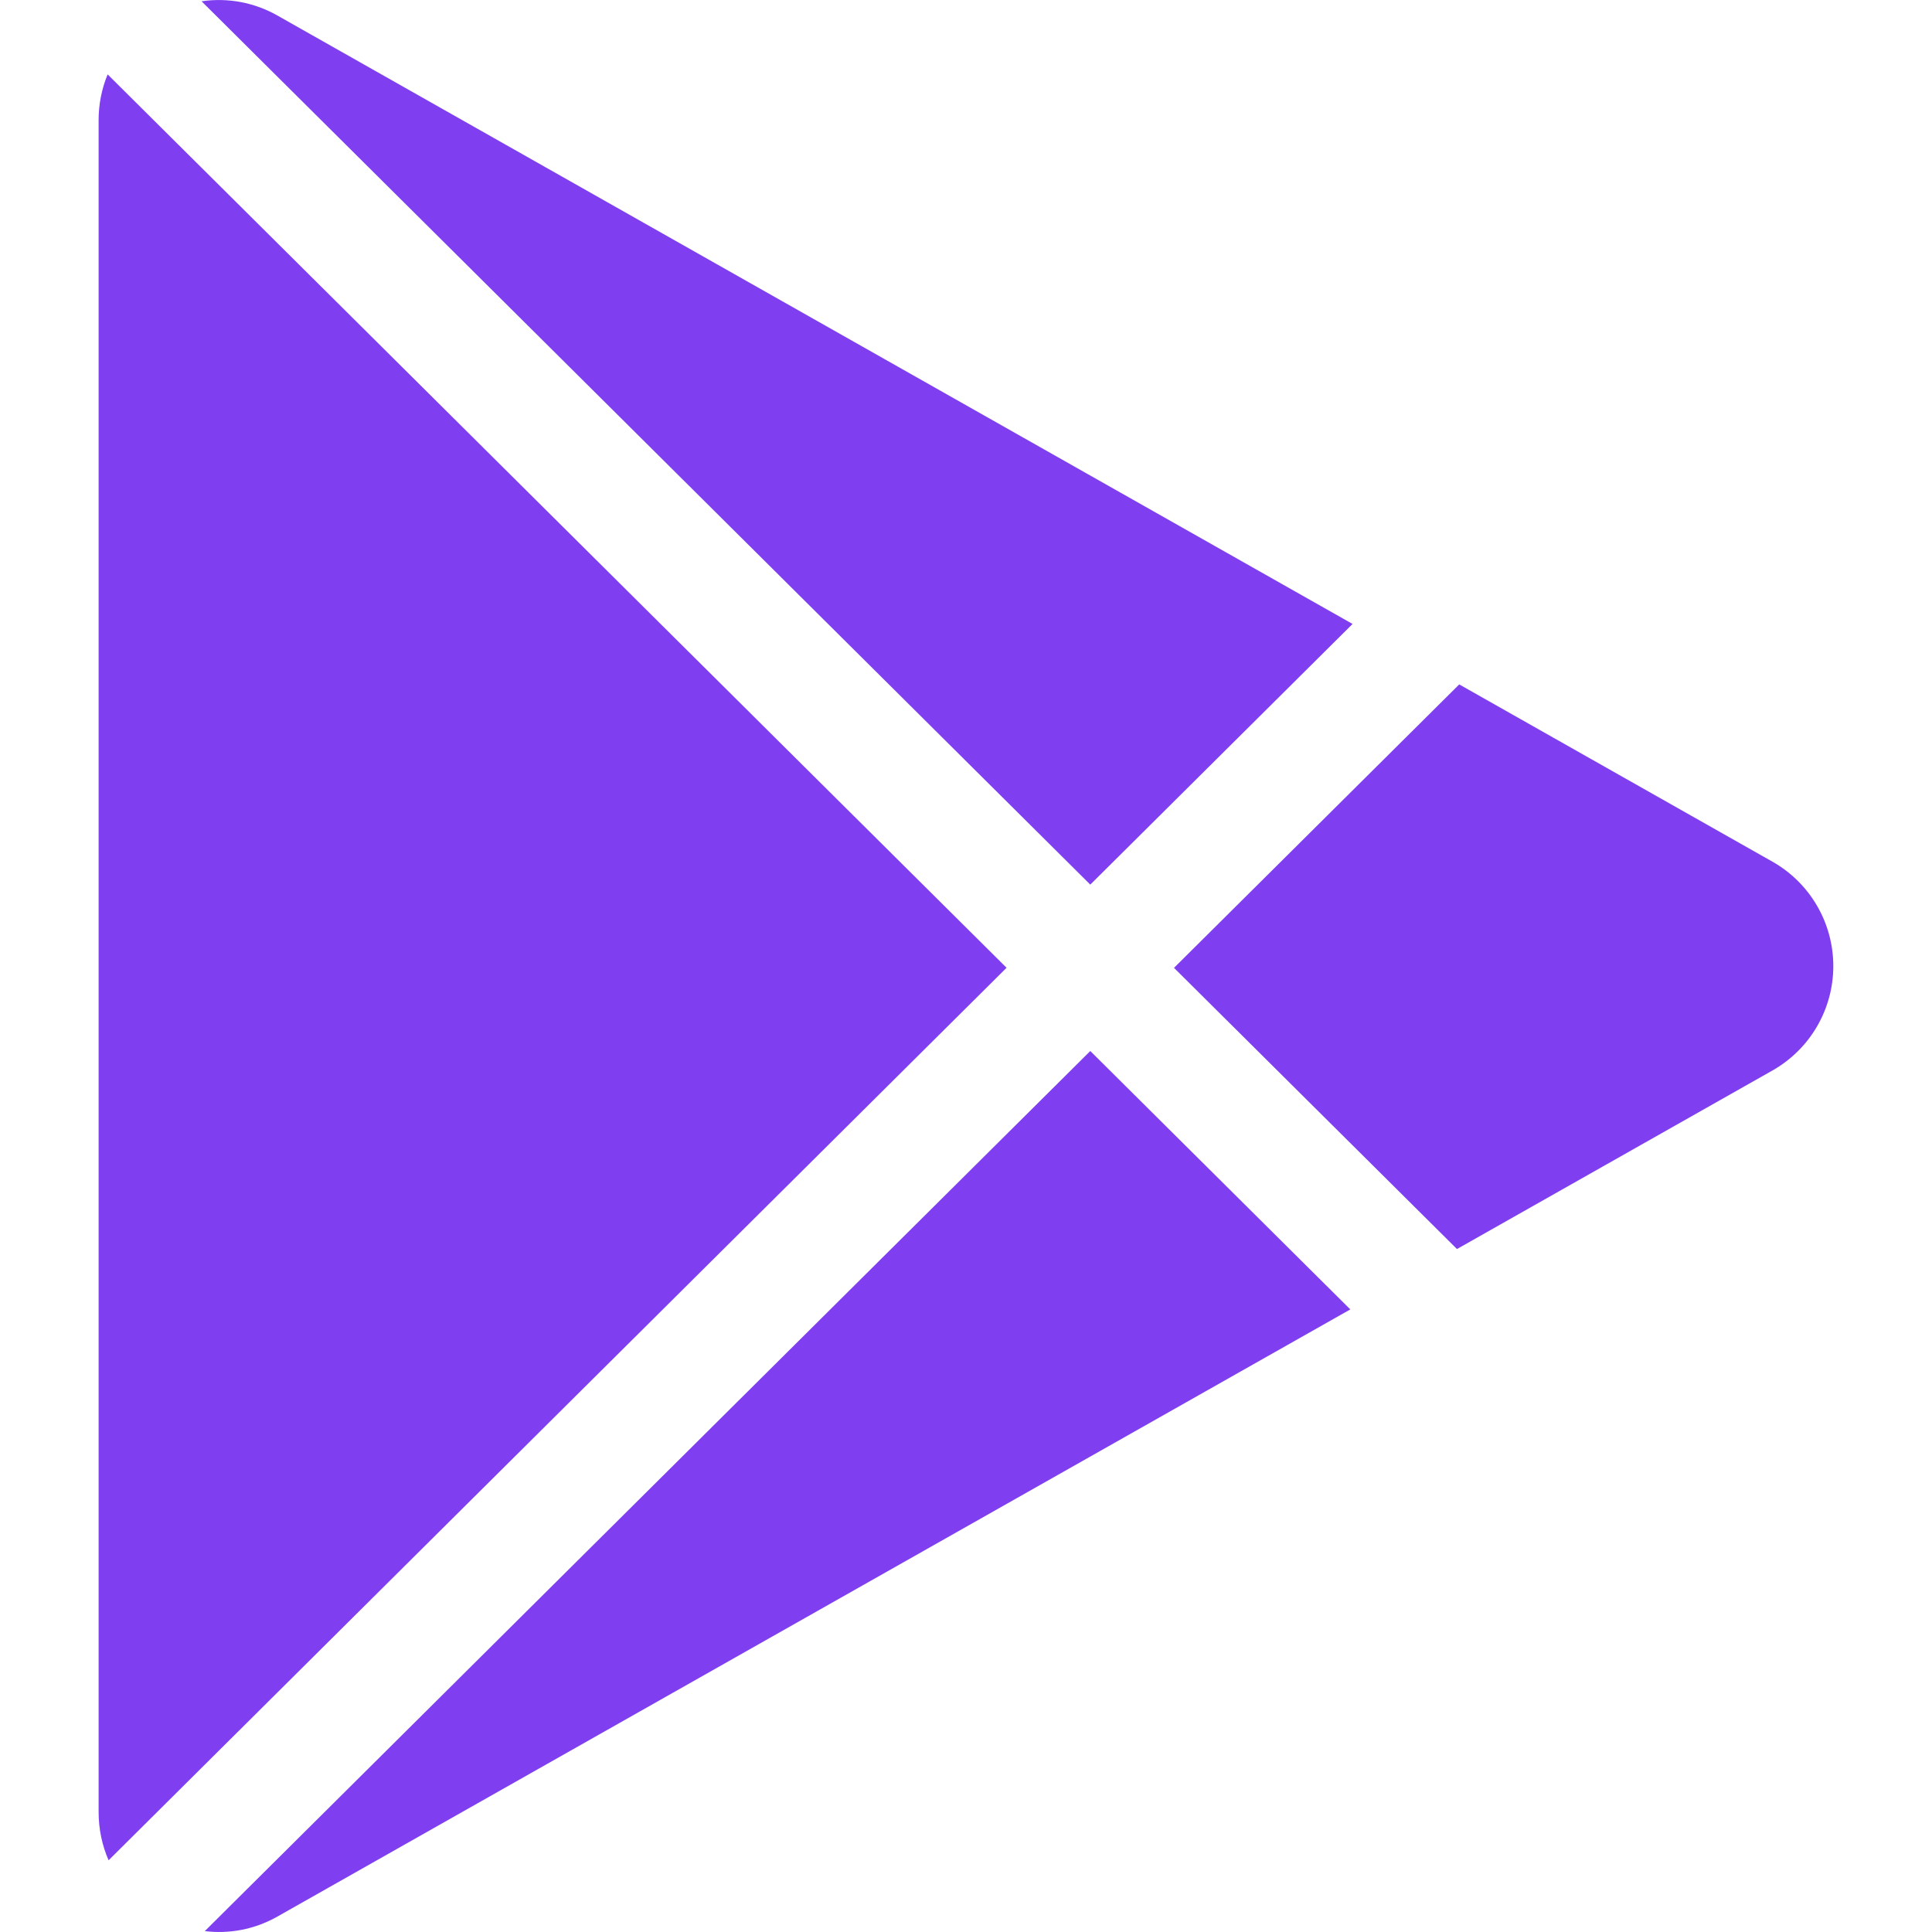 <?xml version="1.0" encoding="UTF-8"?> <svg xmlns="http://www.w3.org/2000/svg" width="24" height="24" viewBox="0 0 24 24" fill="none"><path d="M22.018 13.298L18.099 15.516L14.584 12.023L18.127 8.502L22.018 10.704C22.247 10.834 22.438 11.022 22.571 11.25C22.704 11.478 22.774 11.737 22.774 12.001C22.774 12.265 22.704 12.524 22.571 12.752C22.438 12.98 22.247 13.168 22.018 13.298ZM1.337 0.924C1.263 1.104 1.225 1.297 1.225 1.492V22.509C1.225 22.726 1.27 22.928 1.349 23.109L12.504 12.022L1.337 0.924ZM13.544 10.989L16.802 7.751L3.45 0.195C3.163 0.031 2.83 -0.032 2.504 0.016L13.544 10.989ZM13.544 13.056L2.544 23.989C2.842 24.025 3.156 23.973 3.45 23.806L16.774 16.266L13.544 13.056Z" fill="#803EF1"></path></svg> 